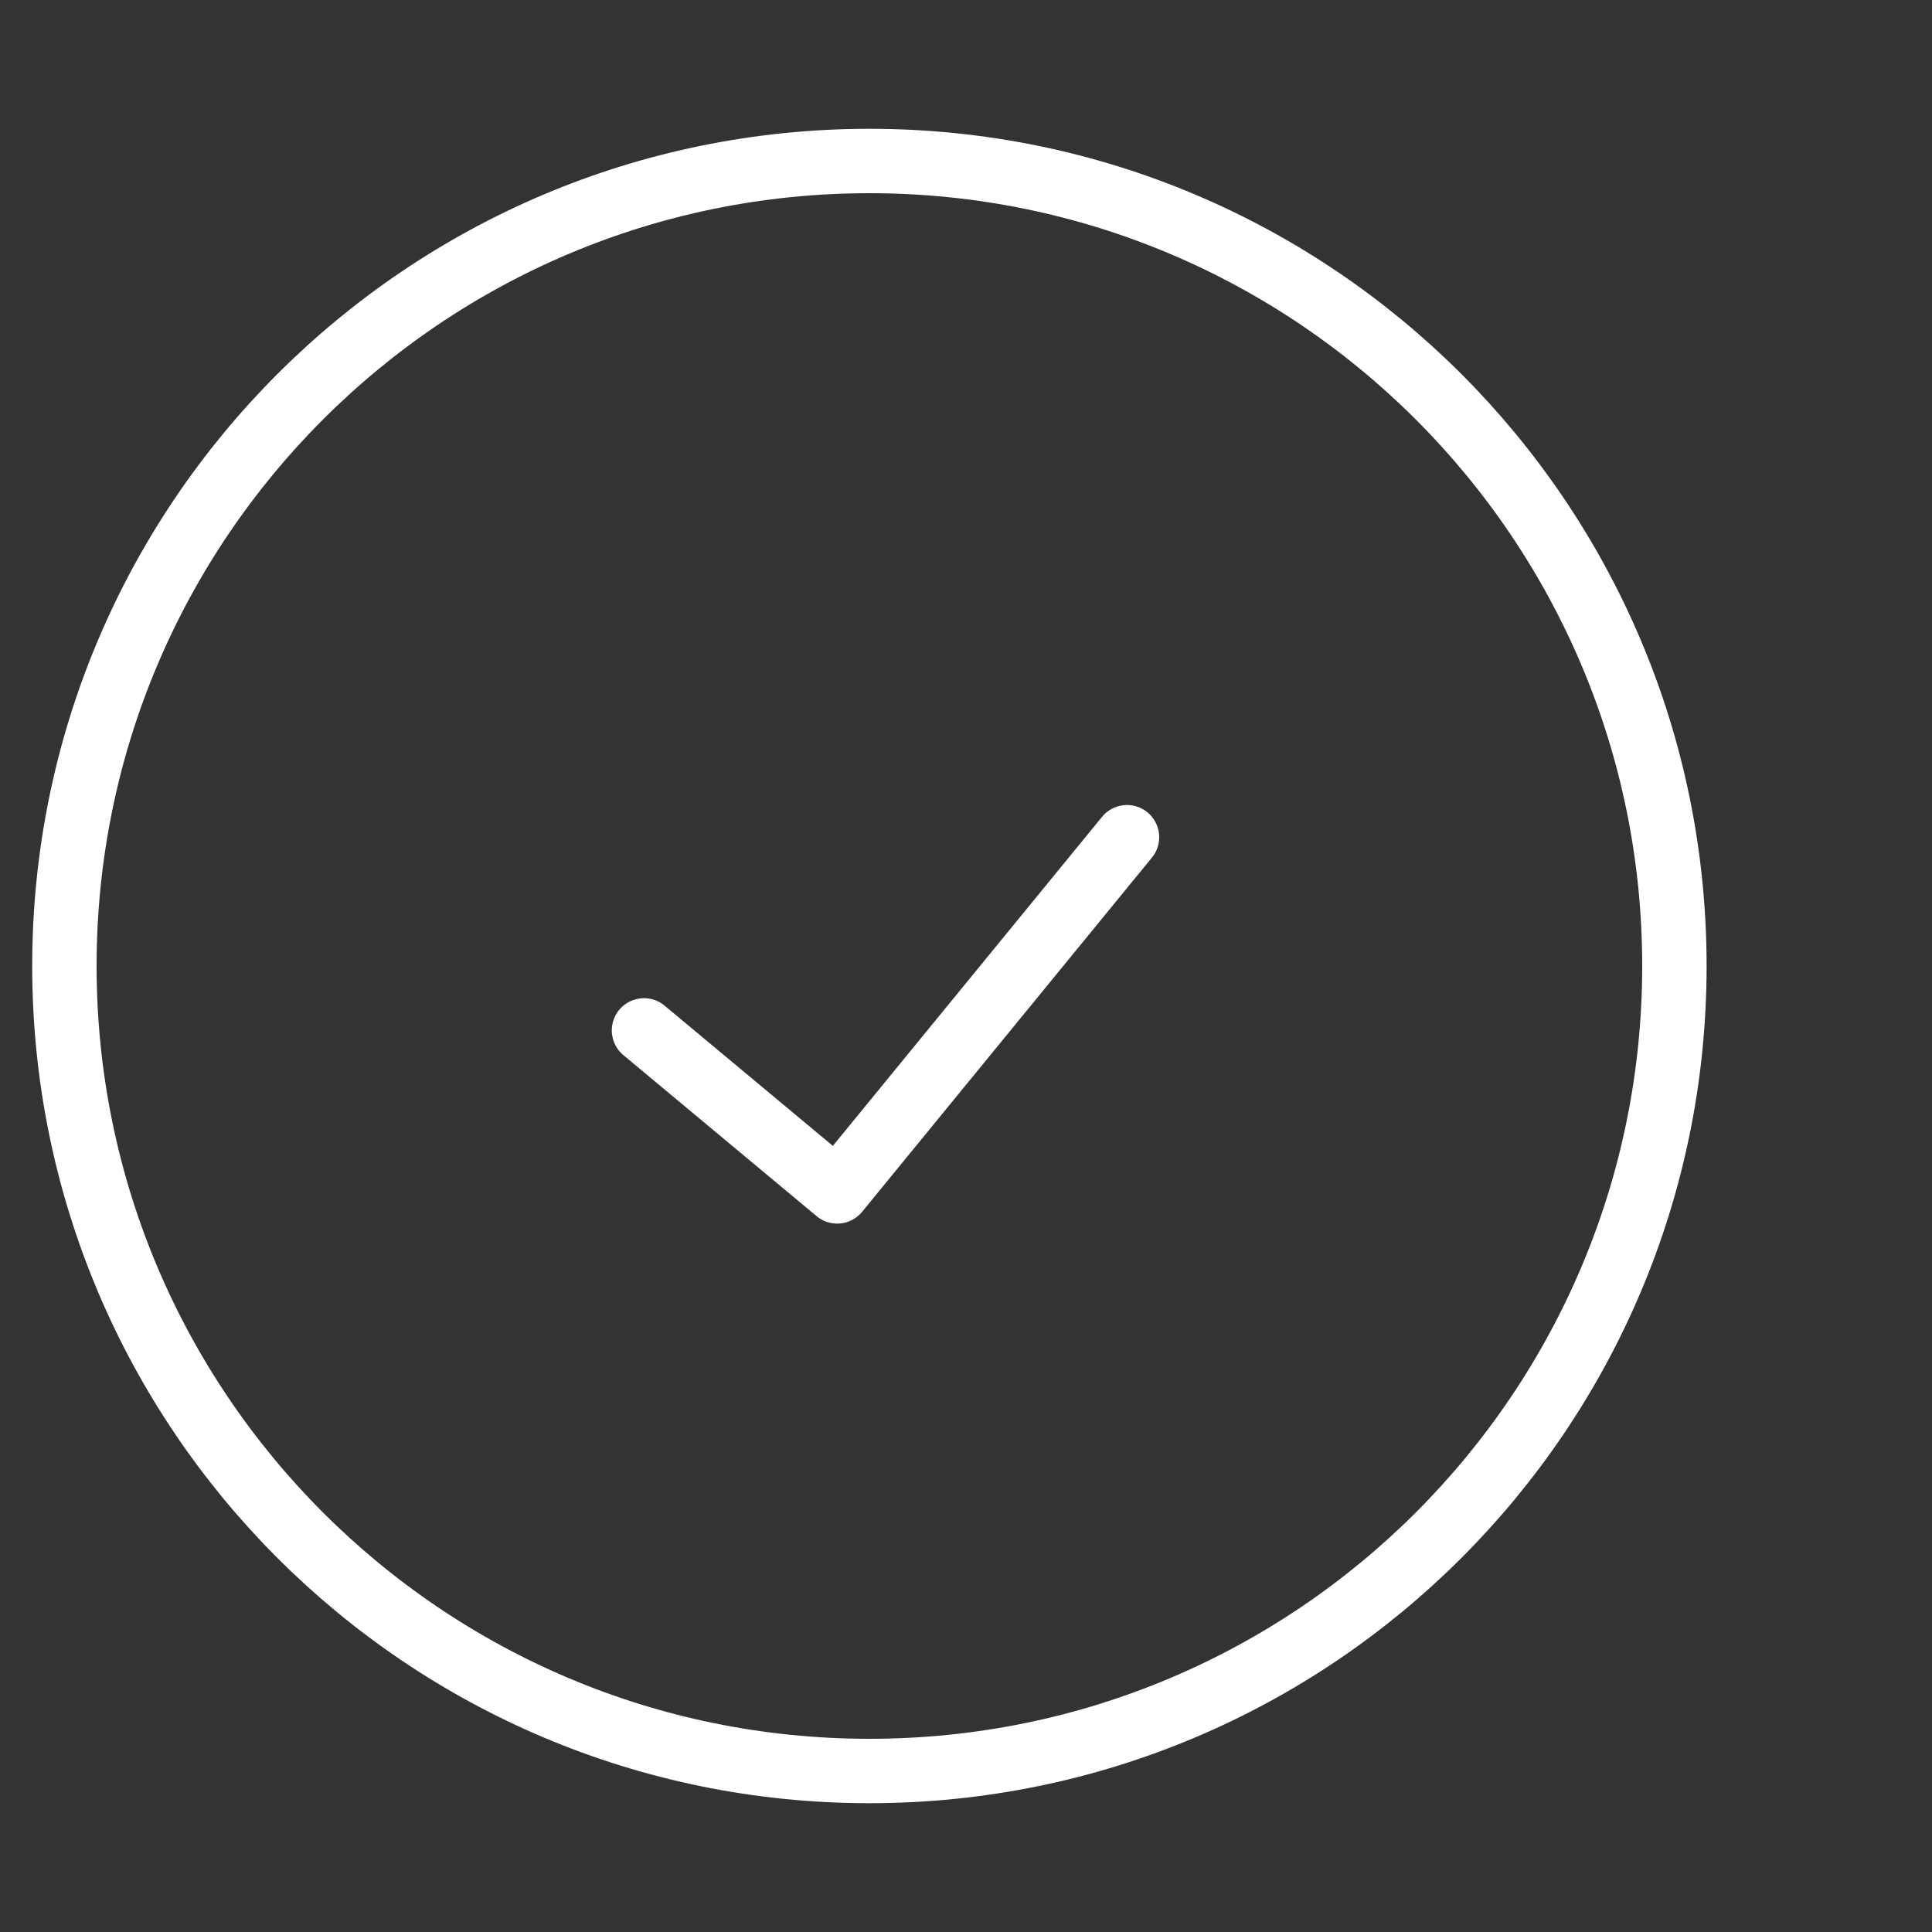 <svg width="60" height="60" viewBox="0 0 60 60" fill="none" xmlns="http://www.w3.org/2000/svg">
<rect x="0" y="0" width="60" height="60" fill="#333333" stroke="none"/>
<path d="M20 32L26 37L35 26" stroke="white" stroke-width="2" stroke-miterlimit="10" stroke-linecap="round" stroke-linejoin="round"/>
<path d="M27 55C40.807 55 52 43.807 52 30C52 16.193 40.807 5 27 5C13.193 5 2 16.193 2 30C2 43.807 13.193 55 27 55Z" stroke="white" stroke-width="2" stroke-miterlimit="10"/>
</svg>
